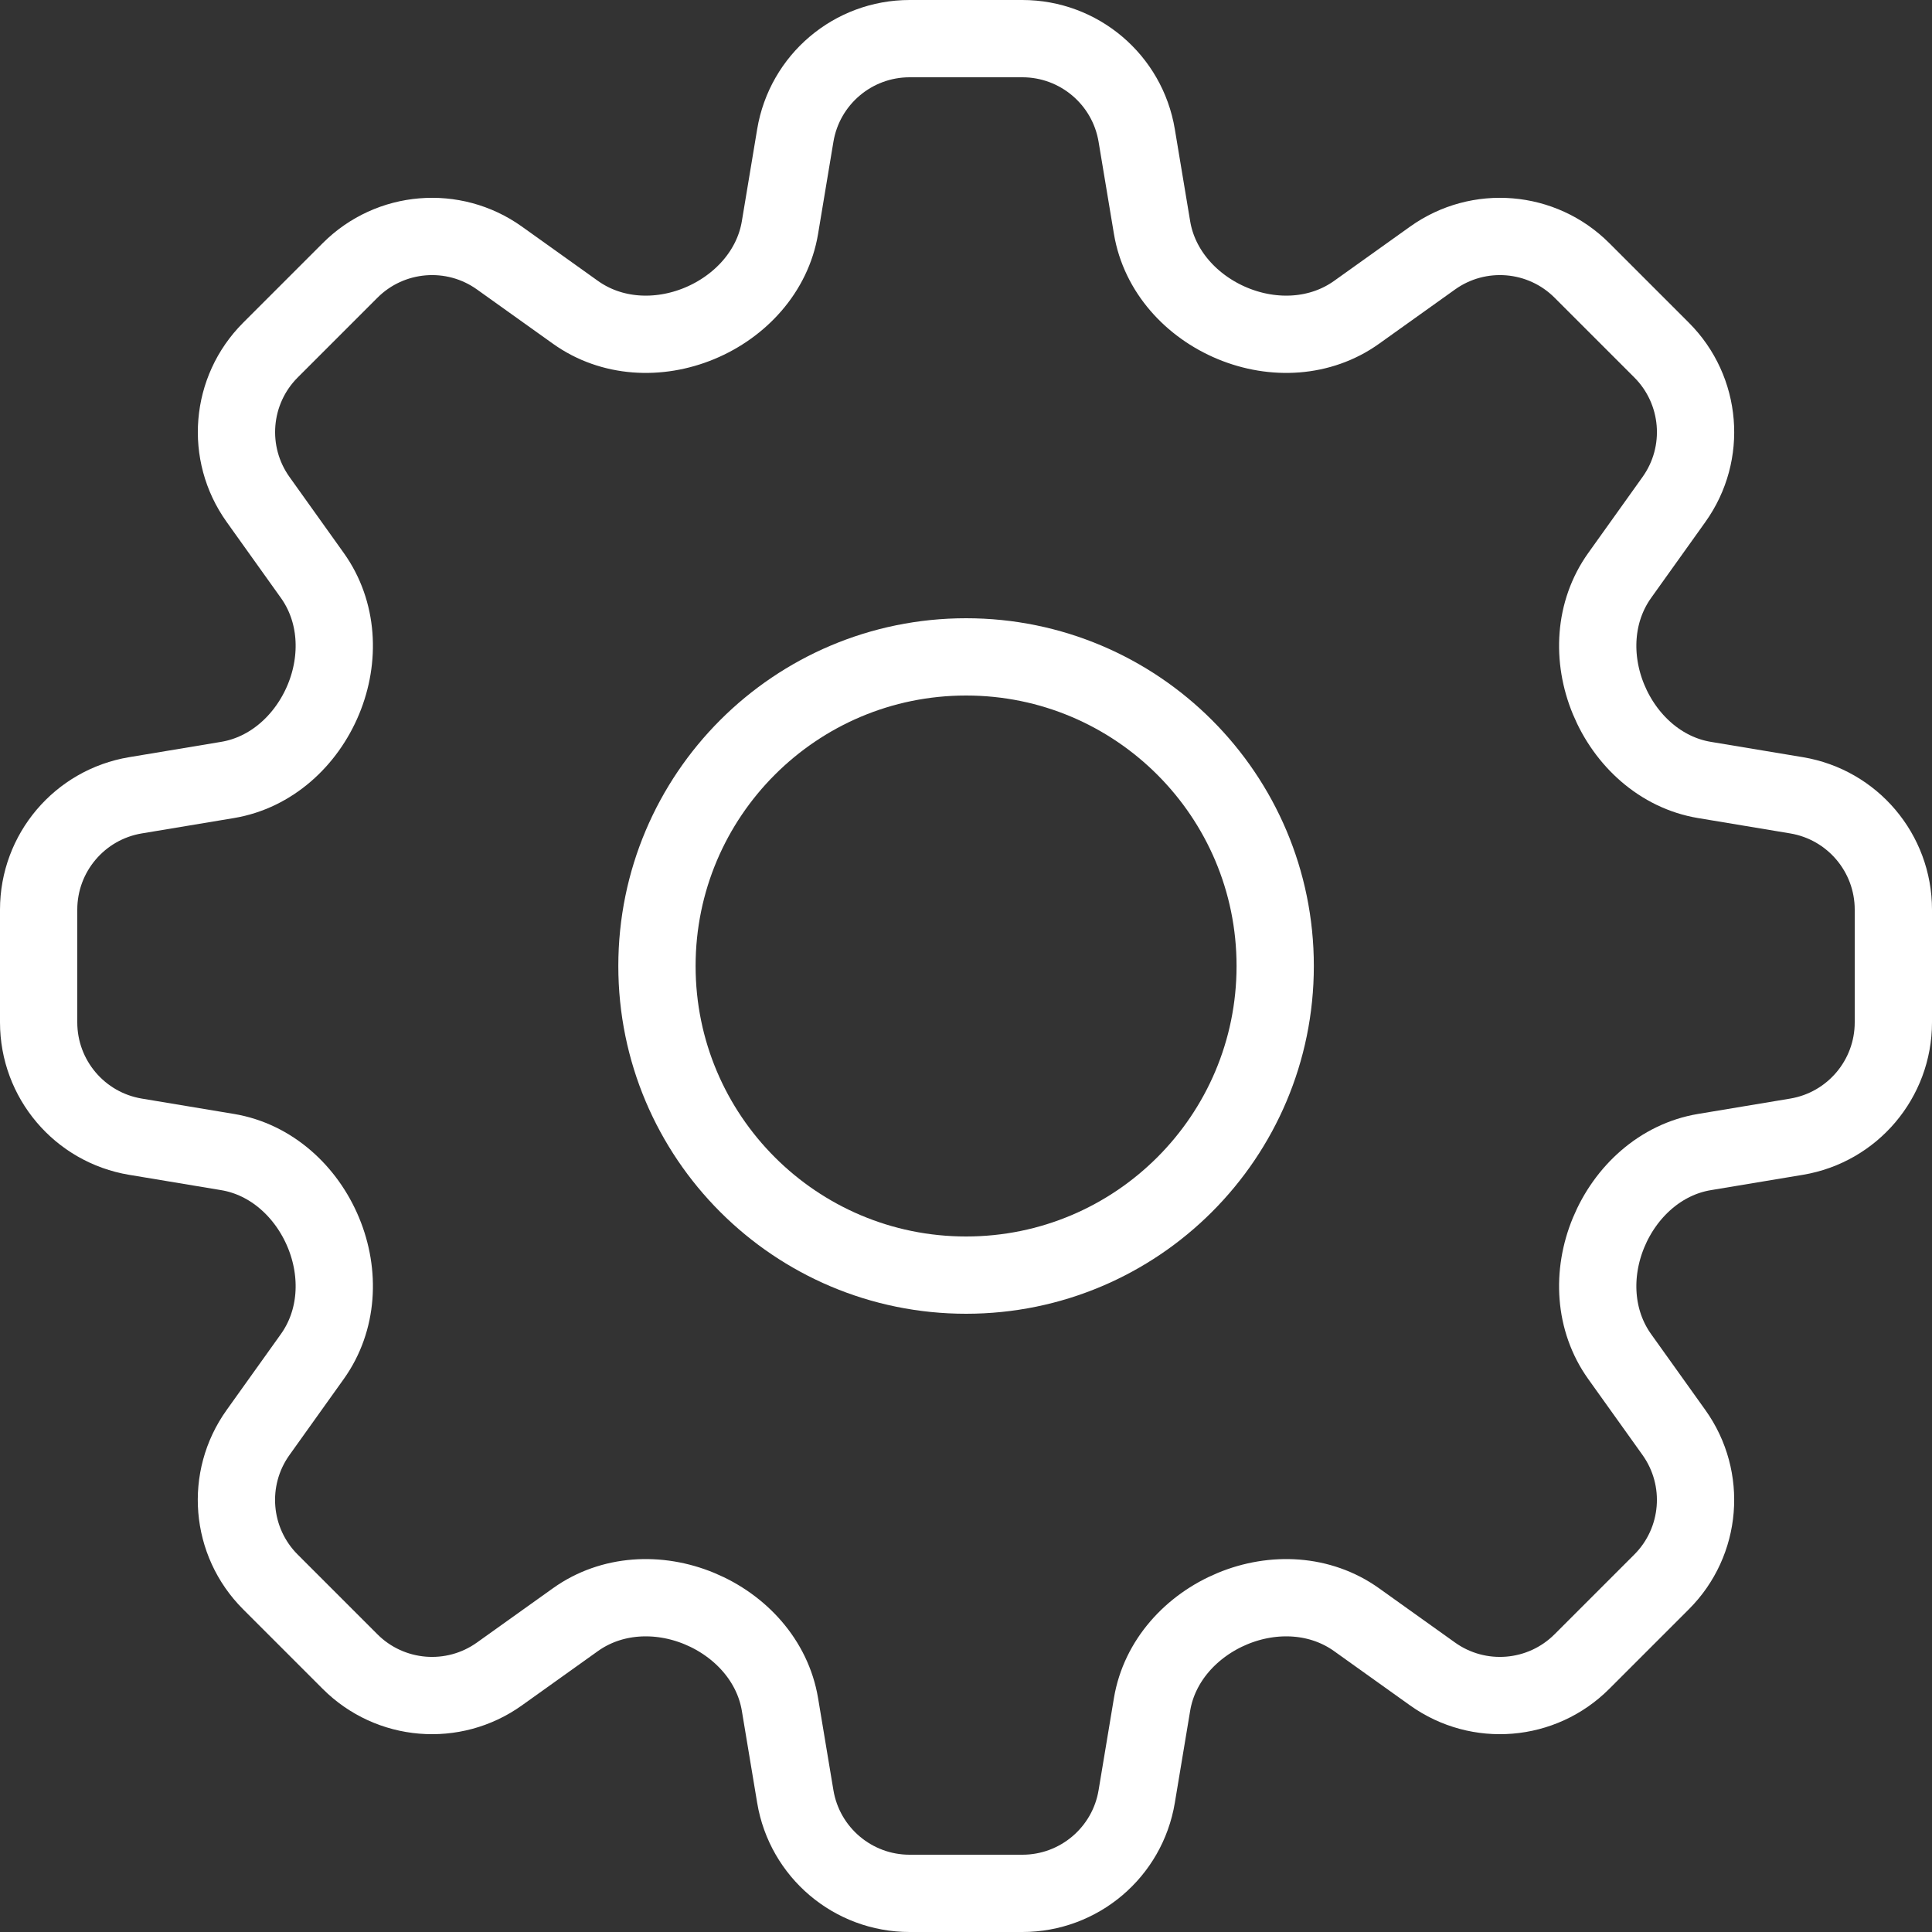<svg width="50" height="50" viewBox="0 0 50 50" fill="none" xmlns="http://www.w3.org/2000/svg">
<rect x="0" y="0" width="50" height="50" fill="#333333" stroke="none"/>
<path d="M20.582 3.507C20.823 2.06 22.075 1 23.541 1H26.459C27.925 1 29.177 2.06 29.418 3.507L29.815 5.89C30.004 7.022 30.838 7.929 31.897 8.369C32.957 8.809 34.174 8.75 35.108 8.083L37.075 6.678C38.268 5.826 39.903 5.961 40.94 6.998L43.003 9.061C44.039 10.098 44.175 11.733 43.322 12.926L41.917 14.893C41.25 15.827 41.191 17.044 41.631 18.103C42.071 19.162 42.978 19.996 44.109 20.185L46.493 20.582C47.94 20.823 49 22.075 49 23.541V26.459C49 27.925 47.94 29.177 46.493 29.418L44.11 29.815C42.978 30.004 42.071 30.838 41.631 31.897C41.191 32.957 41.25 34.174 41.917 35.108L43.322 37.074C44.174 38.268 44.039 39.902 43.002 40.939L40.939 43.002C39.902 44.039 38.267 44.174 37.074 43.322L35.107 41.917C34.173 41.25 32.957 41.191 31.897 41.631C30.838 42.071 30.004 42.978 29.815 44.109L29.418 46.493C29.177 47.94 27.925 49 26.459 49H23.541C22.075 49 20.823 47.94 20.582 46.493L20.185 44.11C19.996 42.978 19.162 42.071 18.103 41.631C17.043 41.191 15.826 41.25 14.892 41.917L12.925 43.322C11.732 44.174 10.097 44.039 9.06 43.002L6.997 40.939C5.96 39.902 5.825 38.267 6.678 37.074L8.083 35.107C8.75 34.173 8.809 32.956 8.369 31.897C7.929 30.838 7.022 30.004 5.891 29.815L3.507 29.418C2.06 29.177 1 27.925 1 26.459V23.541C1 22.075 2.06 20.823 3.507 20.582L5.89 20.185C7.022 19.996 7.929 19.162 8.369 18.103C8.809 17.043 8.75 15.826 8.083 14.892L6.679 12.926C5.826 11.732 5.962 10.098 6.998 9.061L9.061 6.998C10.098 5.961 11.733 5.826 12.926 6.678L14.893 8.083C15.827 8.75 17.043 8.809 18.103 8.369C19.162 7.929 19.996 7.022 20.185 5.891L20.582 3.507Z" stroke="white" stroke-width="2" stroke-linecap="round" stroke-linejoin="round"/>
<path d="M33.002 25C33.002 29.418 29.42 33 25.002 33C20.584 33 17.002 29.418 17.002 25C17.002 20.582 20.584 17 25.002 17C29.42 17 33.002 20.582 33.002 25Z" stroke="white" stroke-width="2" stroke-linecap="round" stroke-linejoin="round"/>
</svg>
